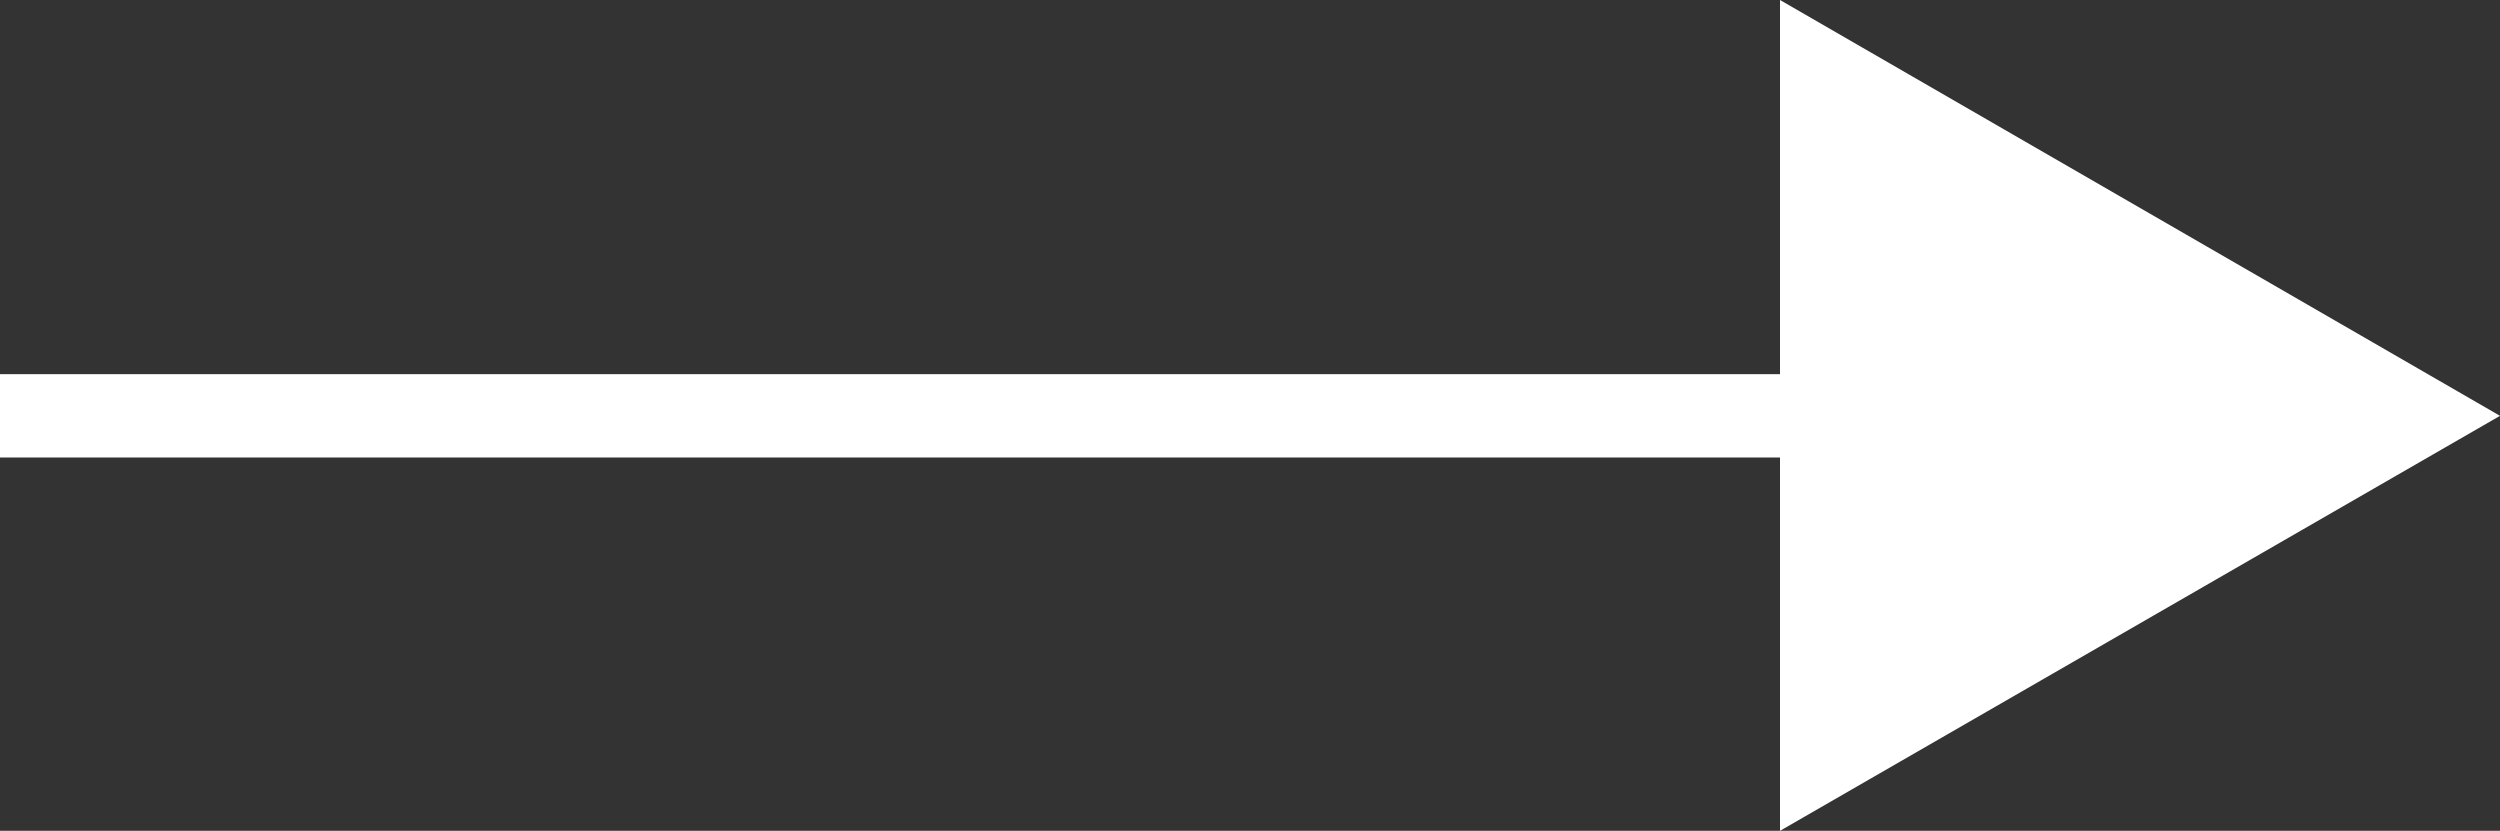 <svg xmlns="http://www.w3.org/2000/svg" viewBox="0 0 30 9.97"><rect x="0" y="0" width="30" height="9.97" fill="#333333" stroke="none"/><g data-name="katman 2"><g data-name="Layer 1"><path fill="none" stroke="#fff" stroke-miterlimit="10" d="M0 4.99h22.82"/><path fill="#fff" d="M21.36 9.97L30 4.99 21.36 0v9.97z"/></g></g></svg>
